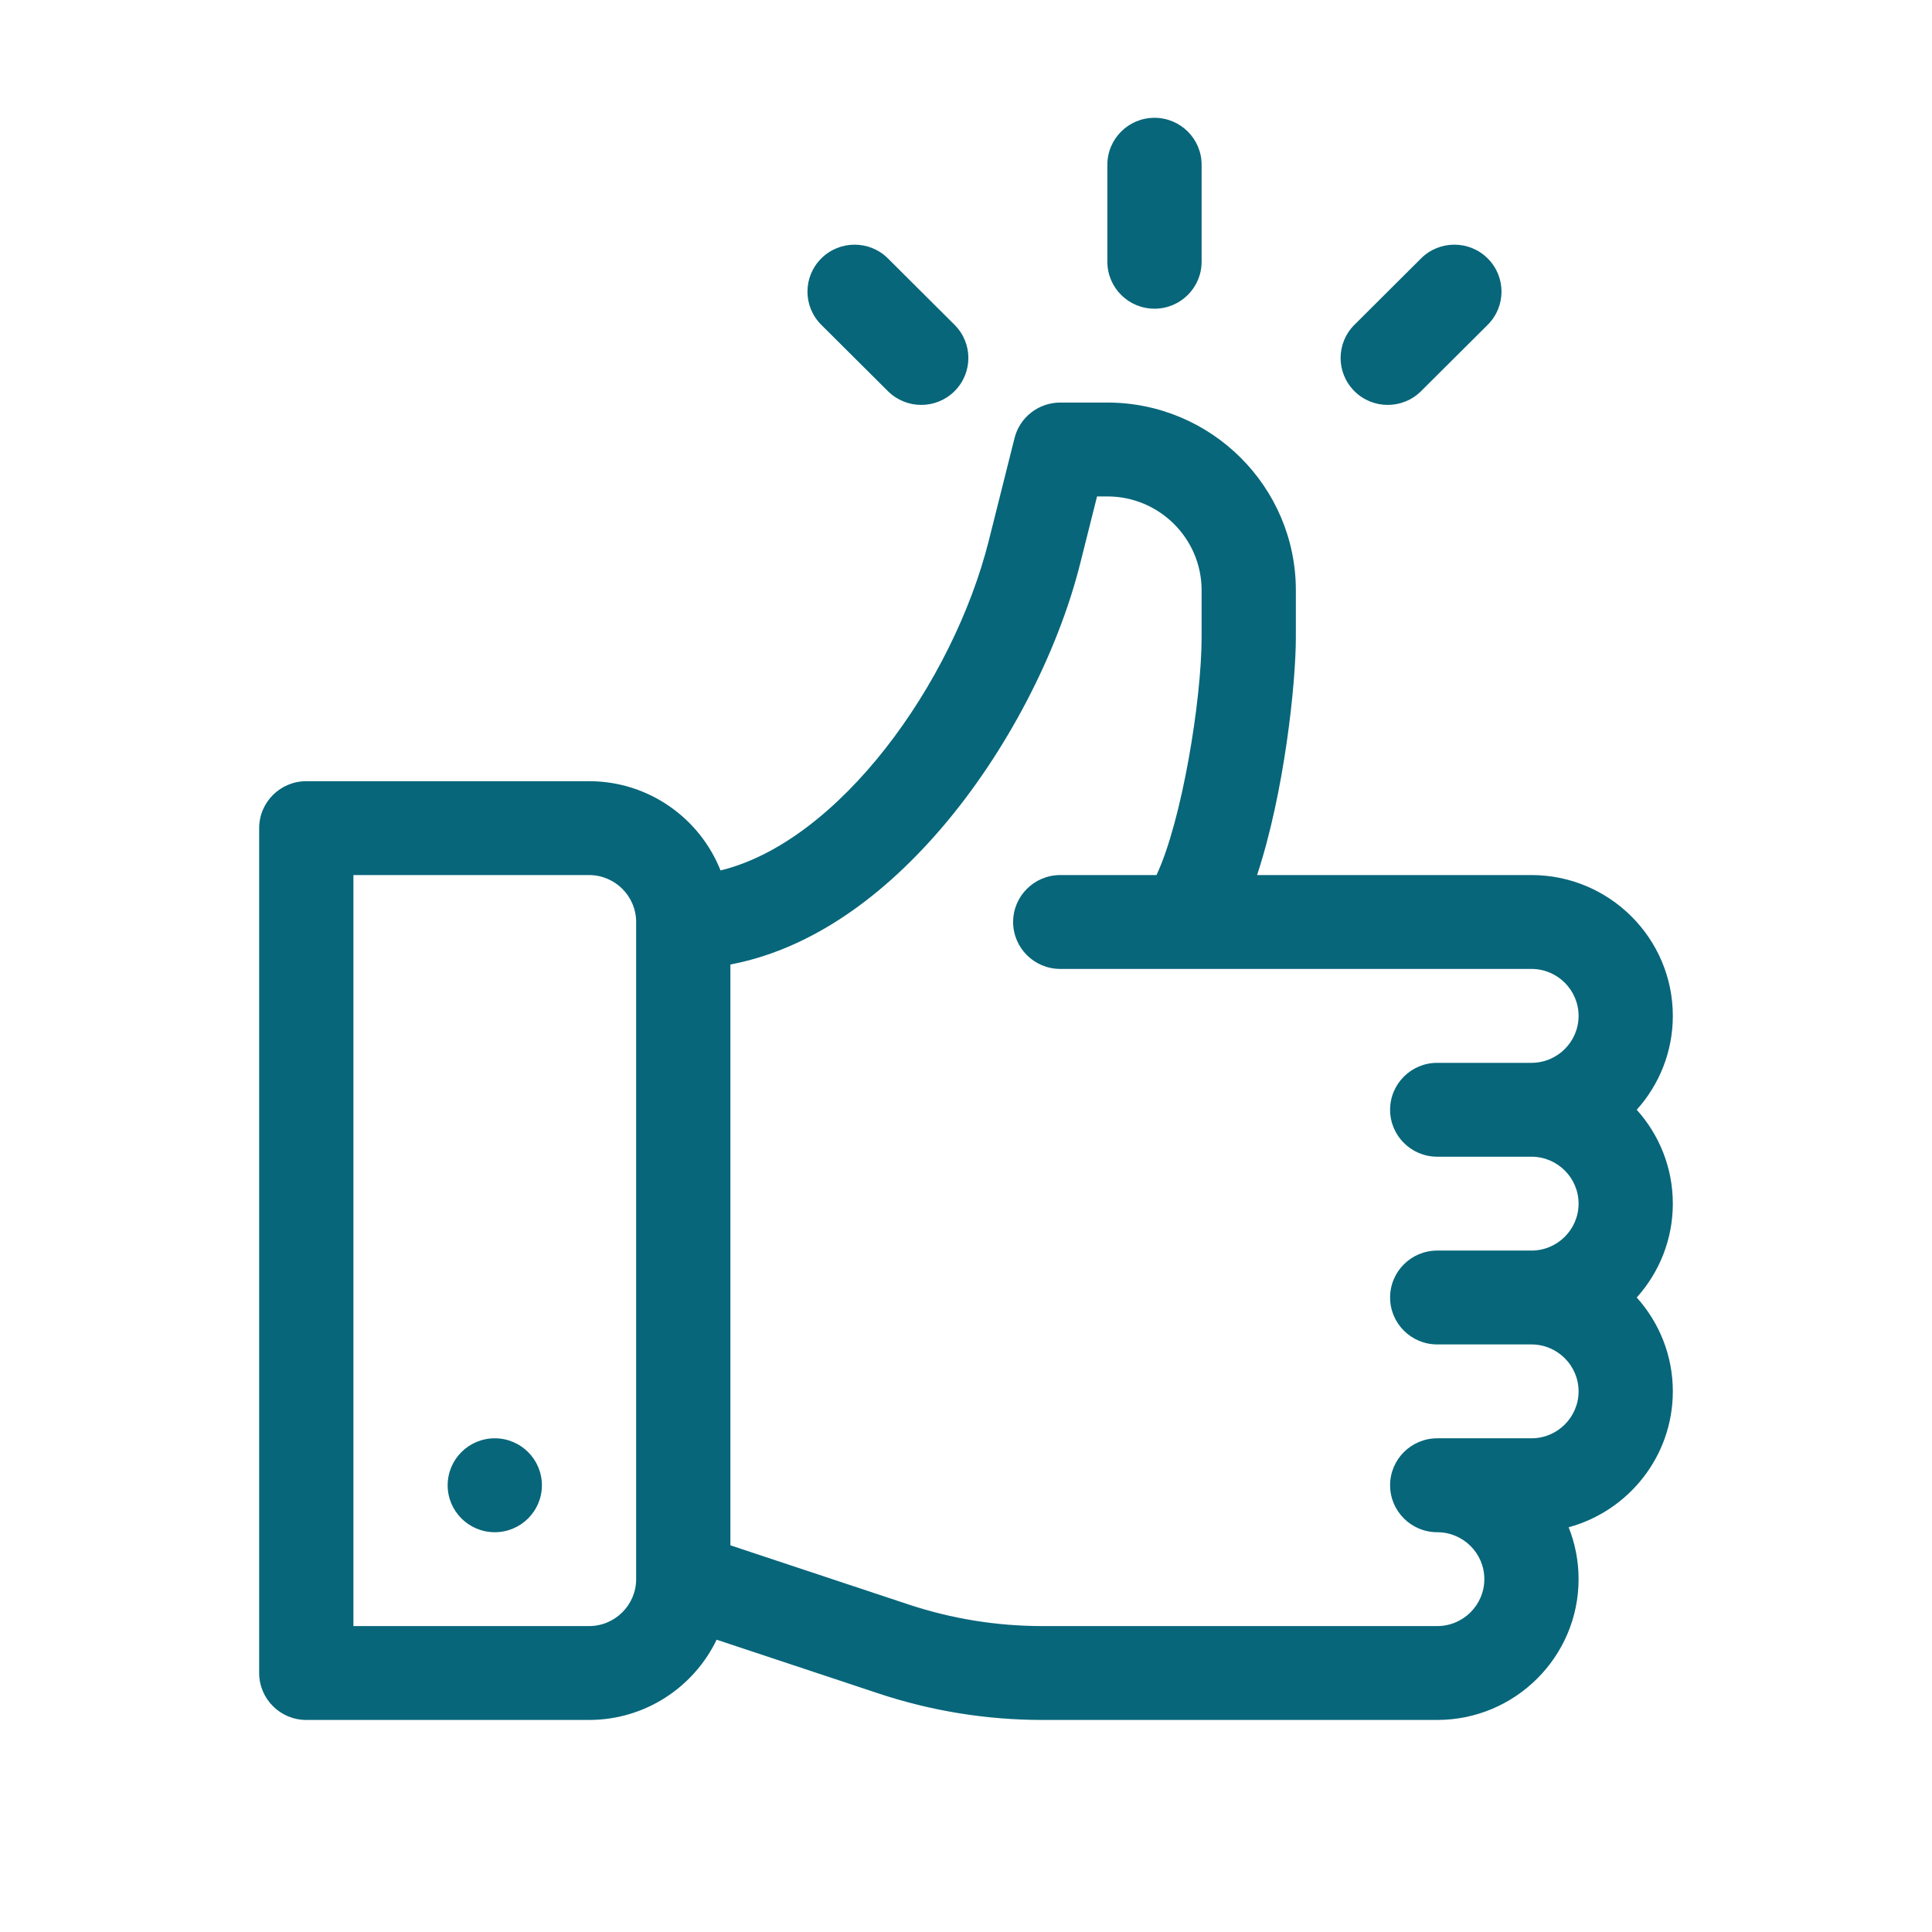<svg width="41.0" height="41.0" preserveAspectRatio="xMinYMin meet" viewBox="0 0 41 41" xmlns="http://www.w3.org/2000/svg" version="1.0" fill-rule="evenodd" xmlns:xlink="http://www.w3.org/1999/xlink"><title>...</title><desc>...</desc><g id="group" transform="scale(1,-1) translate(0,-41)" clip="0 0 41 41"><g transform=""><g transform=" matrix(1,0,0,-1,0,41)"><g transform=""><path d="M 23.5 3.496 C 23.5 2.946 23.948 2.5 24.5 2.5 C 25.052 2.5 25.5 2.946 25.5 3.496 L 25.5 5.555 C 25.5 6.105 25.052 6.551 24.5 6.551 C 23.948 6.551 23.5 6.105 23.5 5.555 L 23.5 3.496 Z M 34.734 23.551 C 35.21 23.021 35.5 22.323 35.5 21.559 C 35.5 19.911 34.154 18.57 32.5 18.57 L 26.677 18.57 C 27.254 16.827 27.5 14.514 27.5 13.523 L 27.5 12.527 C 27.5 10.331 25.705 8.543 23.5 8.543 L 22.5 8.543 C 22.041 8.543 21.641 8.854 21.53 9.297 L 20.985 11.468 C 20.222 14.508 17.799 17.862 15.291 18.472 C 14.851 17.364 13.767 16.578 12.5 16.578 L 6.5 16.578 C 5.948 16.578 5.5 17.024 5.5 17.574 L 5.5 35.504 C 5.5 36.054 5.948 36.5 6.5 36.5 L 12.5 36.5 C 13.693 36.5 14.725 35.803 15.208 34.797 L 18.644 35.938 C 19.767 36.311 20.938 36.5 22.123 36.5 L 30.5 36.5 C 32.154 36.5 33.5 35.159 33.5 33.512 C 33.5 33.123 33.425 32.751 33.289 32.411 C 34.561 32.065 35.5 30.903 35.5 29.527 C 35.5 28.763 35.21 28.064 34.734 27.535 C 35.21 27.006 35.5 26.307 35.5 25.543 C 35.5 24.779 35.21 24.08 34.734 23.551 Z M 13.5 33.512 C 13.5 34.061 13.051 34.508 12.5 34.508 L 7.5 34.508 L 7.5 18.57 L 12.5 18.57 C 13.051 18.57 13.5 19.017 13.5 19.566 L 13.5 33.512 Z M 32.5 24.547 L 30.5 24.547 C 29.948 24.547 29.5 24.101 29.5 23.551 C 29.5 23.001 29.948 22.555 30.5 22.555 L 32.5 22.555 C 33.051 22.555 33.5 22.108 33.5 21.559 C 33.5 21.009 33.051 20.562 32.5 20.562 L 22.5 20.562 C 21.948 20.562 21.5 20.116 21.5 19.566 C 21.5 19.017 21.948 18.57 22.5 18.57 L 24.543 18.57 C 25.08 17.425 25.5 14.86 25.5 13.523 L 25.5 12.527 C 25.5 11.429 24.603 10.535 23.5 10.535 L 23.281 10.535 L 22.925 11.952 C 22.441 13.883 21.343 15.98 19.99 17.562 C 18.604 19.182 17.069 20.171 15.5 20.468 L 15.5 32.794 L 19.276 34.048 C 20.195 34.353 21.153 34.508 22.123 34.508 L 30.5 34.508 C 31.051 34.508 31.5 34.061 31.5 33.512 C 31.5 32.962 31.051 32.516 30.5 32.516 C 29.948 32.516 29.5 32.069 29.5 31.52 C 29.5 30.97 29.948 30.523 30.5 30.523 L 32.5 30.523 C 33.051 30.523 33.5 30.076 33.5 29.527 C 33.5 28.978 33.051 28.531 32.5 28.531 L 30.5 28.531 C 29.948 28.531 29.5 28.085 29.5 27.535 C 29.5 26.985 29.948 26.539 30.5 26.539 L 32.5 26.539 C 33.051 26.539 33.5 26.092 33.5 25.543 C 33.5 24.994 33.051 24.547 32.5 24.547 Z M 11.5 31.52 C 11.5 32.07 11.052 32.516 10.5 32.516 C 9.948 32.516 9.5 32.07 9.5 31.52 C 9.5 30.969 9.948 30.523 10.5 30.523 C 11.052 30.523 11.5 30.969 11.5 31.52 Z M 20.257 6.893 L 18.843 5.484 C 18.453 5.095 17.82 5.095 17.429 5.484 C 17.038 5.873 17.038 6.504 17.429 6.893 L 18.843 8.301 C 19.234 8.69 19.867 8.69 20.257 8.301 C 20.648 7.912 20.648 7.282 20.257 6.893 Z M 30.157 5.484 C 30.547 5.095 31.181 5.095 31.571 5.484 C 31.962 5.873 31.962 6.504 31.571 6.893 L 30.157 8.301 C 29.766 8.69 29.133 8.69 28.743 8.301 C 28.352 7.912 28.352 7.282 28.743 6.893 L 30.157 5.484 Z " style="stroke: none; stroke-linecap: butt; stroke-width: 1; fill: rgb(3%,40%,48%); fill-rule: evenodd;"/></g></g></g></g></svg>